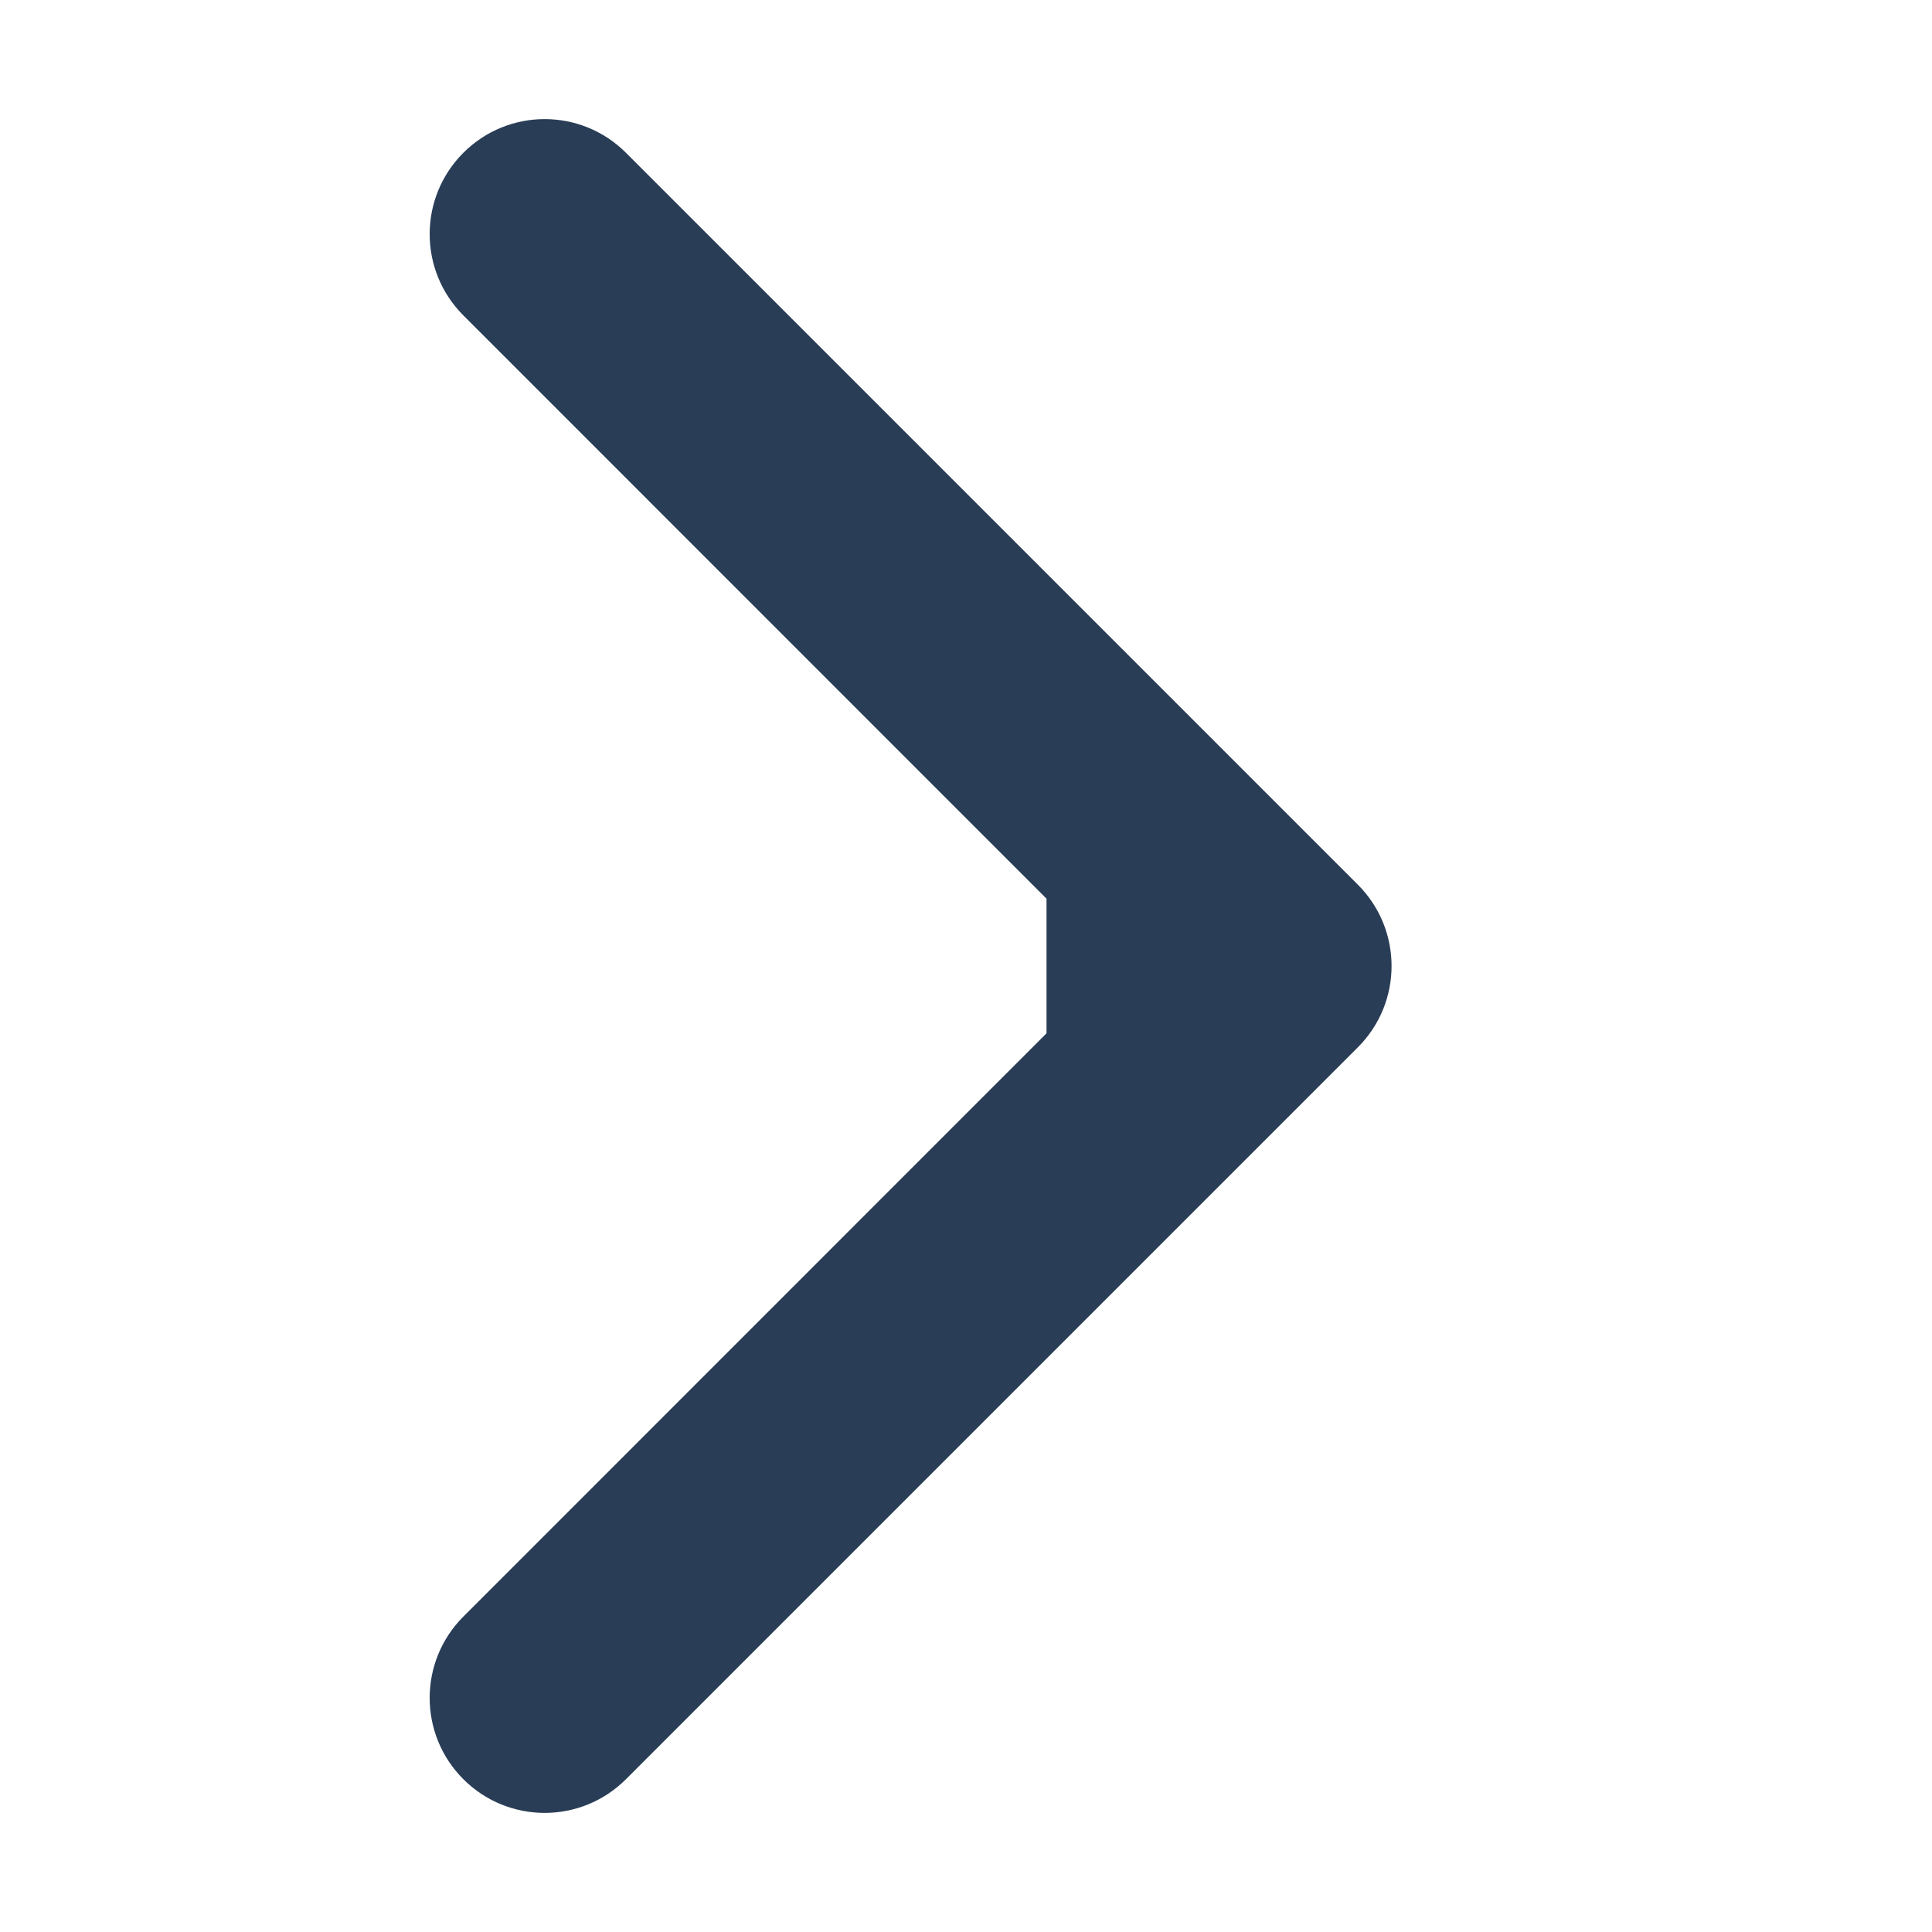 <svg width="7" height="7" viewBox="0 0 7 12" fill="none" xmlns="http://www.w3.org/2000/svg">
<path id="Arrow 5" d="M5.934 6.505C6.213 6.226 6.213 5.774 5.934 5.495L1.388 0.949C1.109 0.67 0.657 0.67 0.378 0.949C0.099 1.228 0.099 1.68 0.378 1.959L4.418 6L0.378 10.041C0.099 10.32 0.099 10.772 0.378 11.051C0.657 11.33 1.109 11.33 1.388 11.051L5.934 6.505ZM5.429 5.286L4 5.286L4 6.714L5.429 6.714L5.429 5.286Z" fill="#293D56"/>
</svg>
